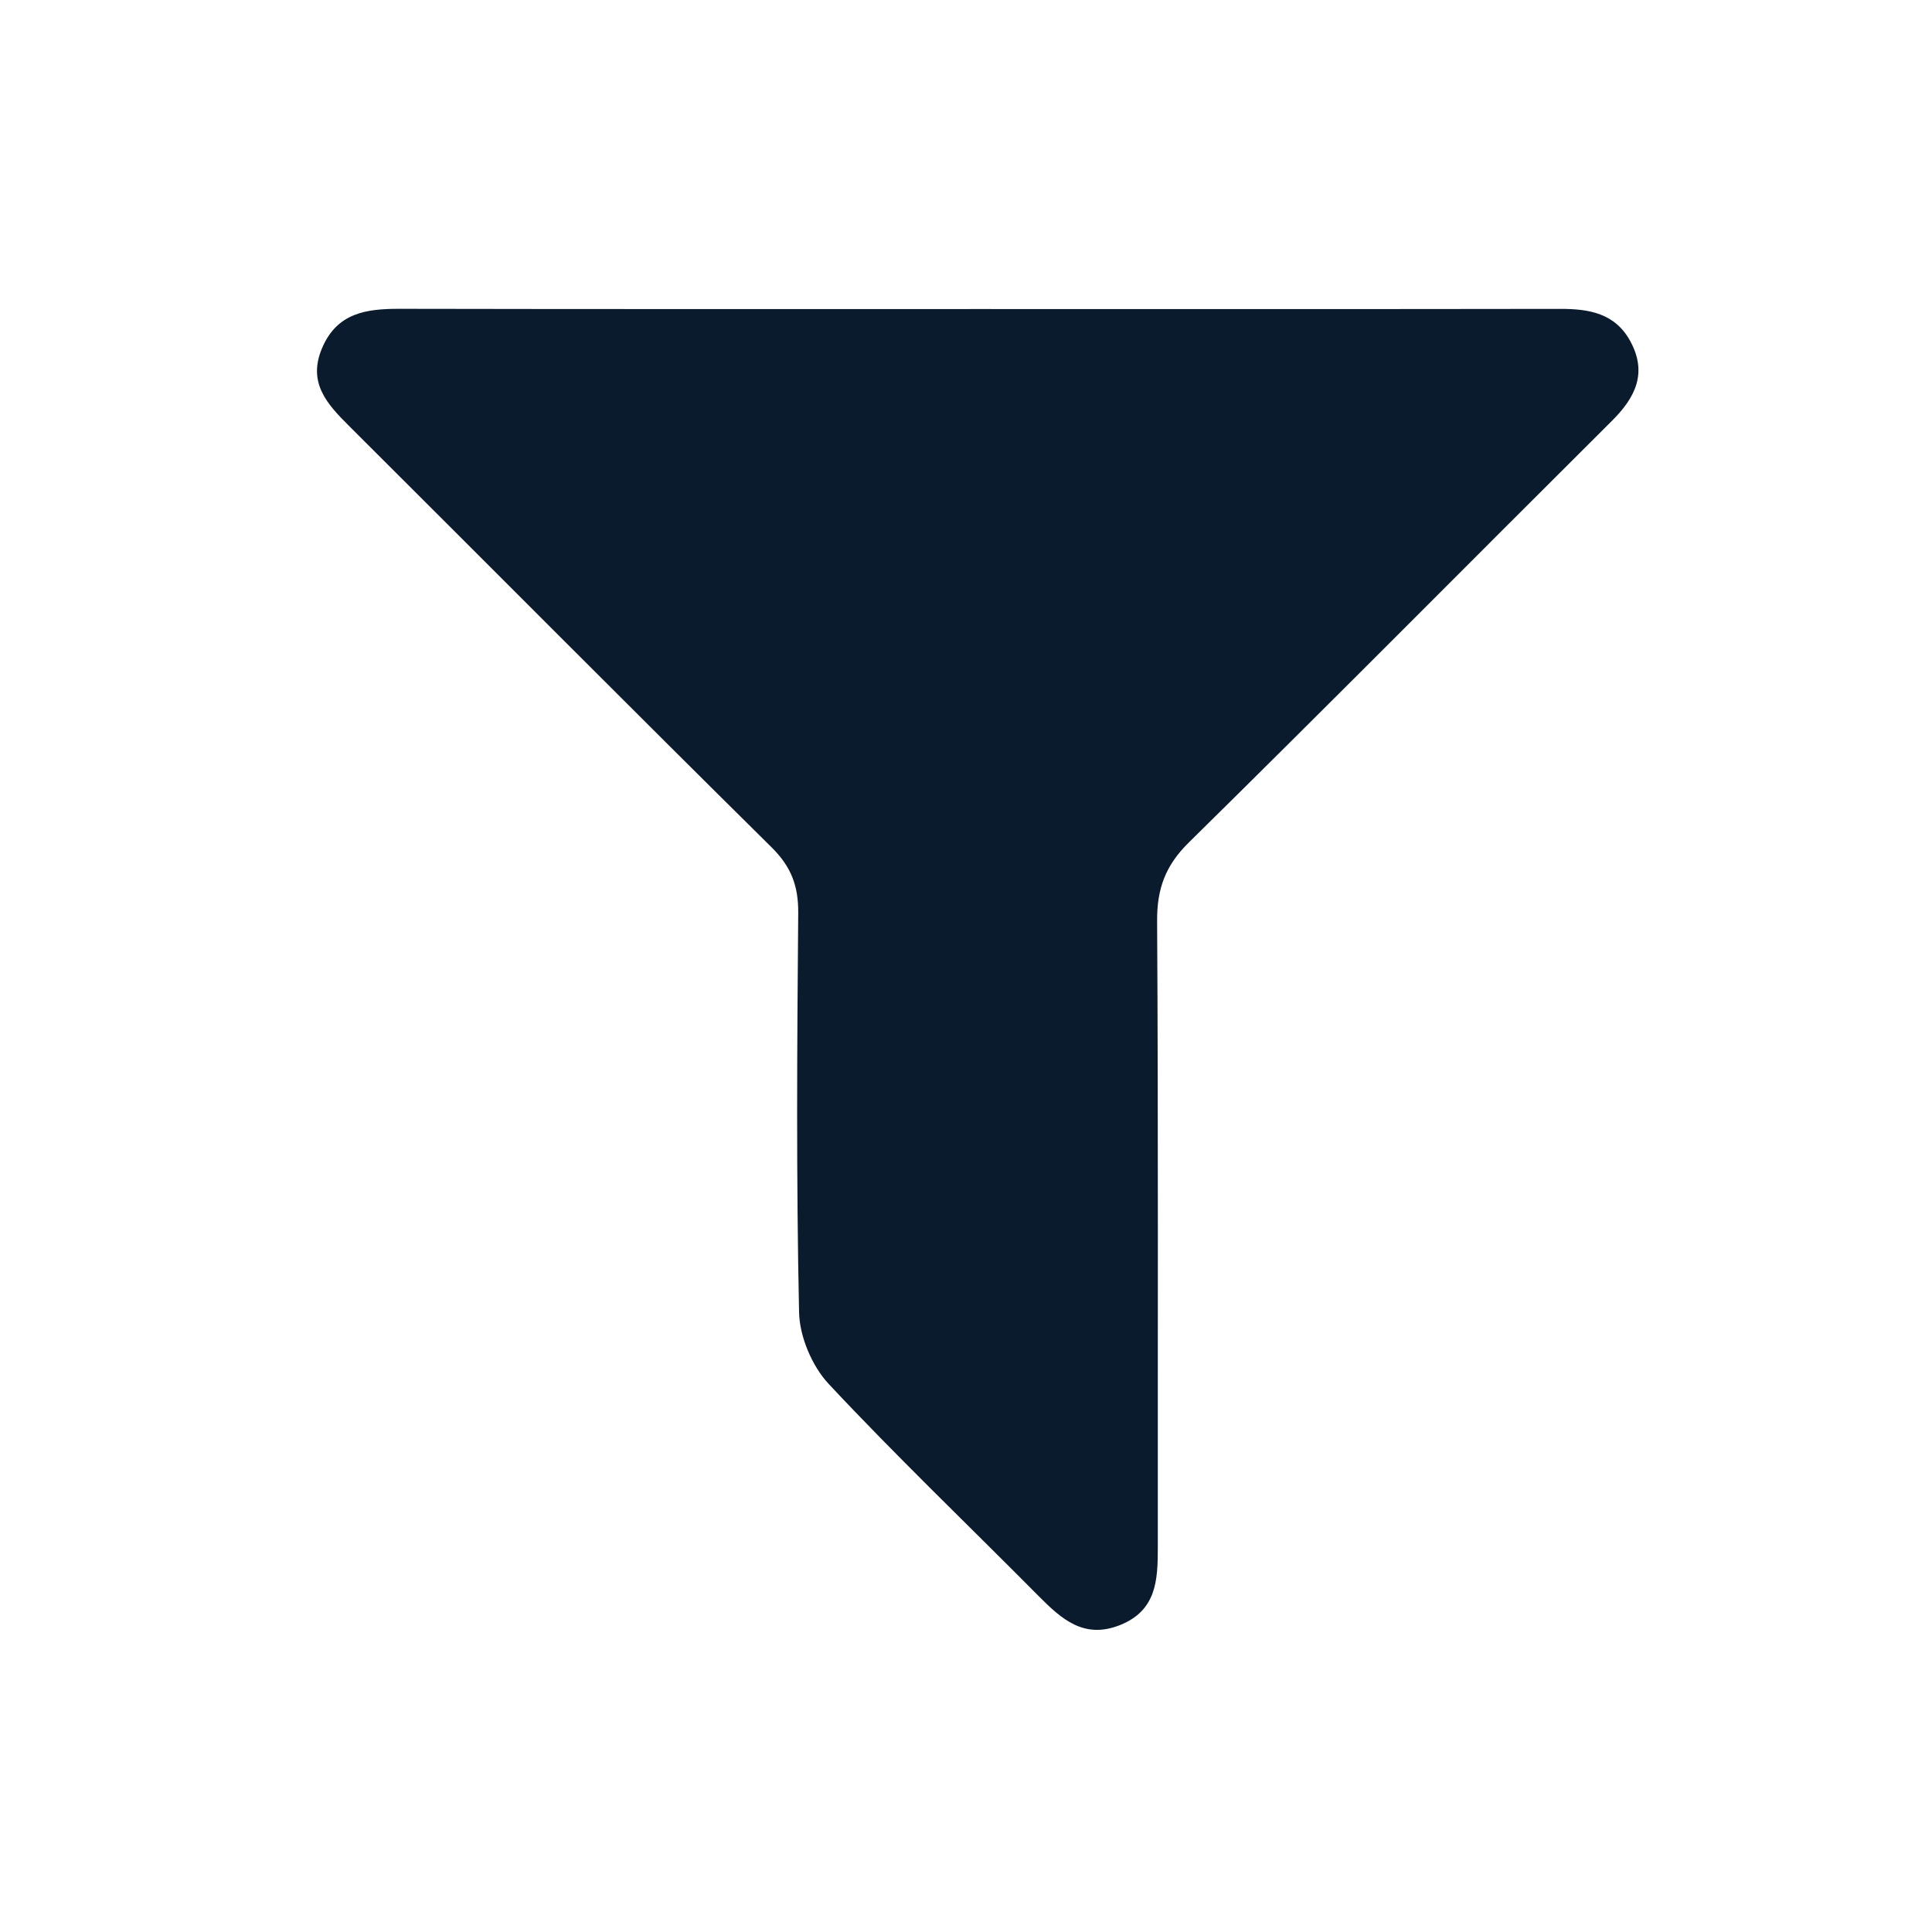 <?xml version="1.0" encoding="utf-8"?>
<!-- Generator: Adobe Illustrator 27.1.1, SVG Export Plug-In . SVG Version: 6.00 Build 0)  -->
<svg version="1.1" id="Layer_1" xmlns="http://www.w3.org/2000/svg" xmlns:xlink="http://www.w3.org/1999/xlink" x="0px" y="0px"
	 viewBox="0 0 250 250" style="enable-background:new 0 0 250 250;" xml:space="preserve">
<style type="text/css">
	.st0{fill:#0A1B2E;}
</style>
<g>
	<g>
		<path class="st0" d="M127.01,39.99c24.96,0,49.91,0.02,74.87-0.02c3.74-0.01,7.11,0.56,9.08,4.18c2.23,4.1,0.68,7.27-2.38,10.31
			c-18.26,18.17-36.38,36.48-54.74,54.55c-3.03,2.98-4.13,5.97-4.11,10.13c0.16,27.05,0.07,54.1,0.09,81.14
			c0,4.17-0.16,8.11-4.88,10c-4.67,1.86-7.57-0.76-10.52-3.73c-9.07-9.15-18.39-18.06-27.18-27.46c-2.16-2.31-3.77-6.11-3.84-9.27
			c-0.37-17.22-0.26-34.45-0.11-51.68c0.03-3.47-0.9-5.97-3.42-8.47C81.55,91.56,63.4,73.29,45.15,55.1
			c-2.85-2.84-5.38-5.6-3.46-10.09c1.95-4.54,5.71-5.05,9.96-5.05C76.77,40.01,101.89,39.99,127.01,39.99z"/>
	</g>
</g>
</svg>
